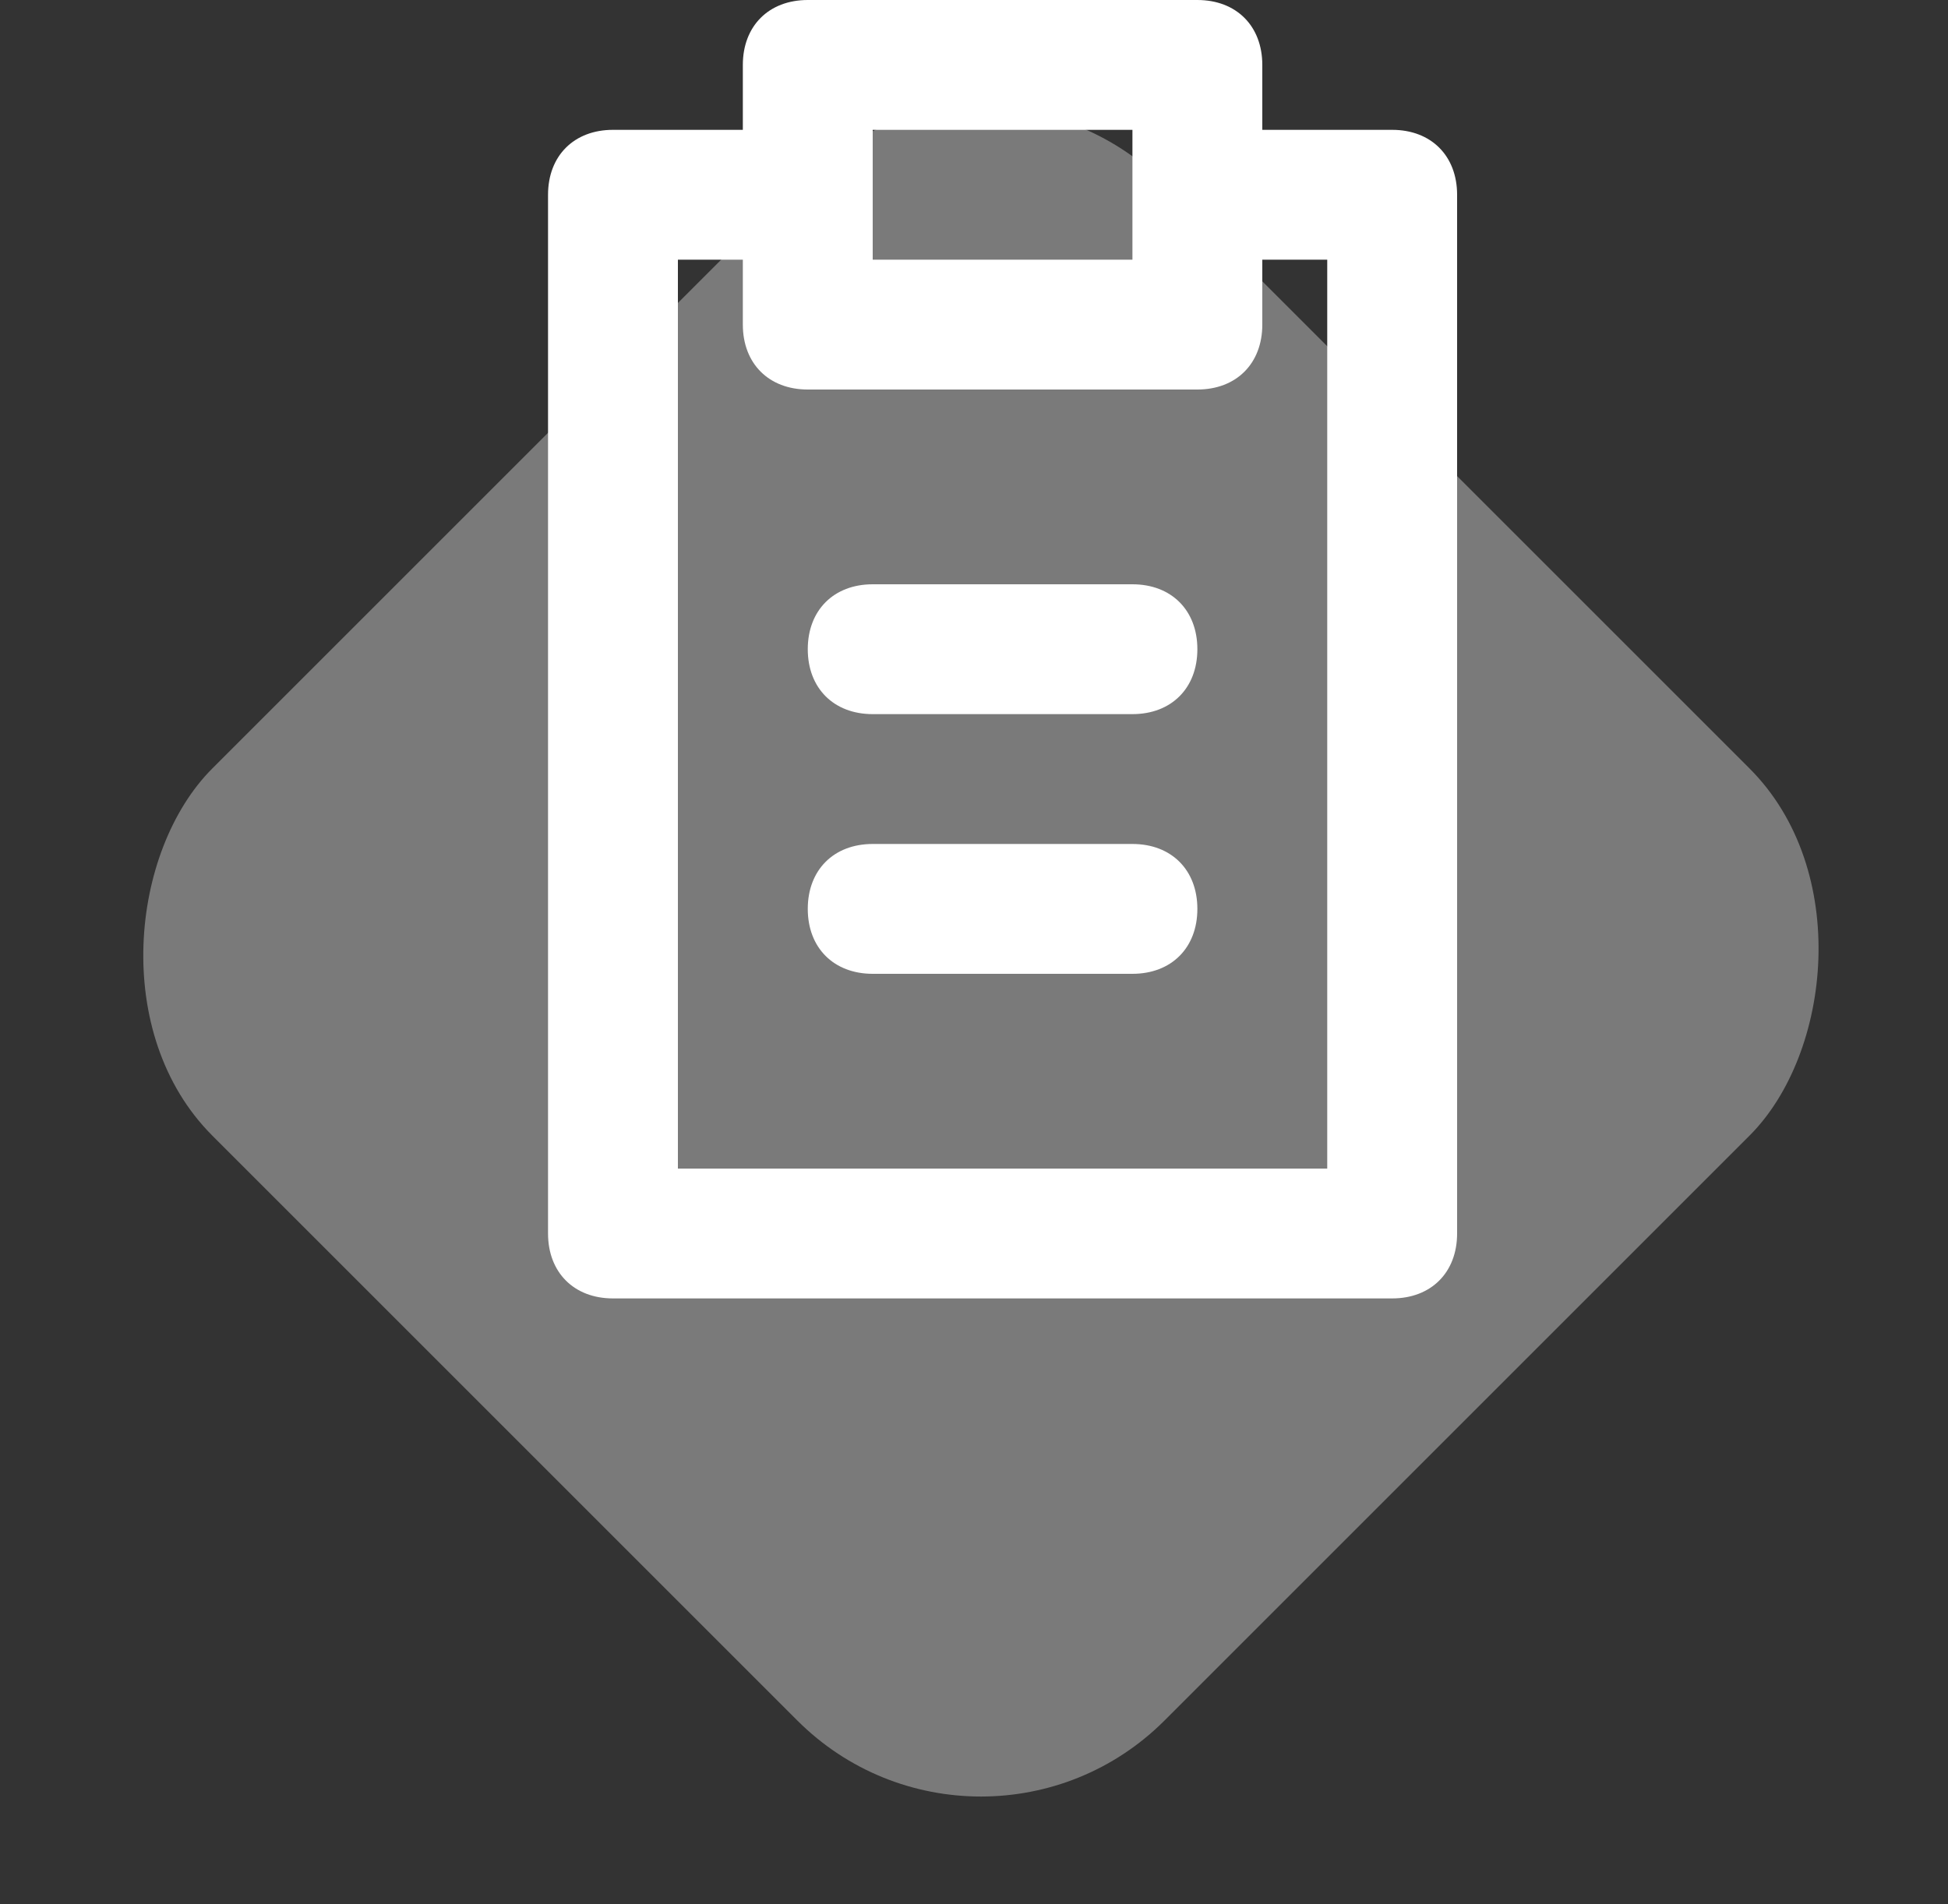 <svg width="45" height="44" viewBox="0 0 45 44" fill="none" xmlns="http://www.w3.org/2000/svg">
<rect x="0" y="0" width="45" height="44" fill="#333333" stroke="none"/>
<g id="Group">
<rect id="Rectangle 63" opacity="0.35" width="31.113" height="31.113" rx="6" transform="matrix(0.707 0.707 -0.707 0.707 22.66 0)" fill="white"/>
<path id="Vector" d="M32.16 3H29.16V1.5C29.16 0.6 28.56 0 27.66 0H18.66C17.76 0 17.16 0.6 17.16 1.5V3H14.16C13.26 3 12.66 3.6 12.66 4.5V28.5C12.66 29.4 13.26 30 14.16 30H32.16C33.06 30 33.66 29.4 33.66 28.5V4.5C33.66 3.6 33.06 3 32.16 3ZM20.16 3H26.16C26.16 4.05 26.16 4.95 26.16 6H20.16C20.16 4.95 20.16 4.05 20.16 3ZM30.66 27H15.66V6H17.16V7.5C17.16 8.4 17.76 9 18.66 9H27.66C28.56 9 29.16 8.4 29.16 7.5V6H30.66V27Z" fill="white"/>
<path id="Vector_2" d="M26.16 13.5H20.16C19.26 13.5 18.66 14.1 18.66 15C18.66 15.9 19.26 16.5 20.16 16.5H26.16C27.06 16.5 27.66 15.9 27.66 15C27.66 14.1 27.06 13.5 26.16 13.5Z" fill="white"/>
<path id="Vector_3" d="M26.16 19.5H20.16C19.26 19.5 18.66 20.1 18.66 21C18.66 21.9 19.26 22.5 20.16 22.5H26.16C27.06 22.5 27.66 21.9 27.66 21C27.66 20.1 27.06 19.5 26.16 19.5Z" fill="white"/>
</g>
</svg>
